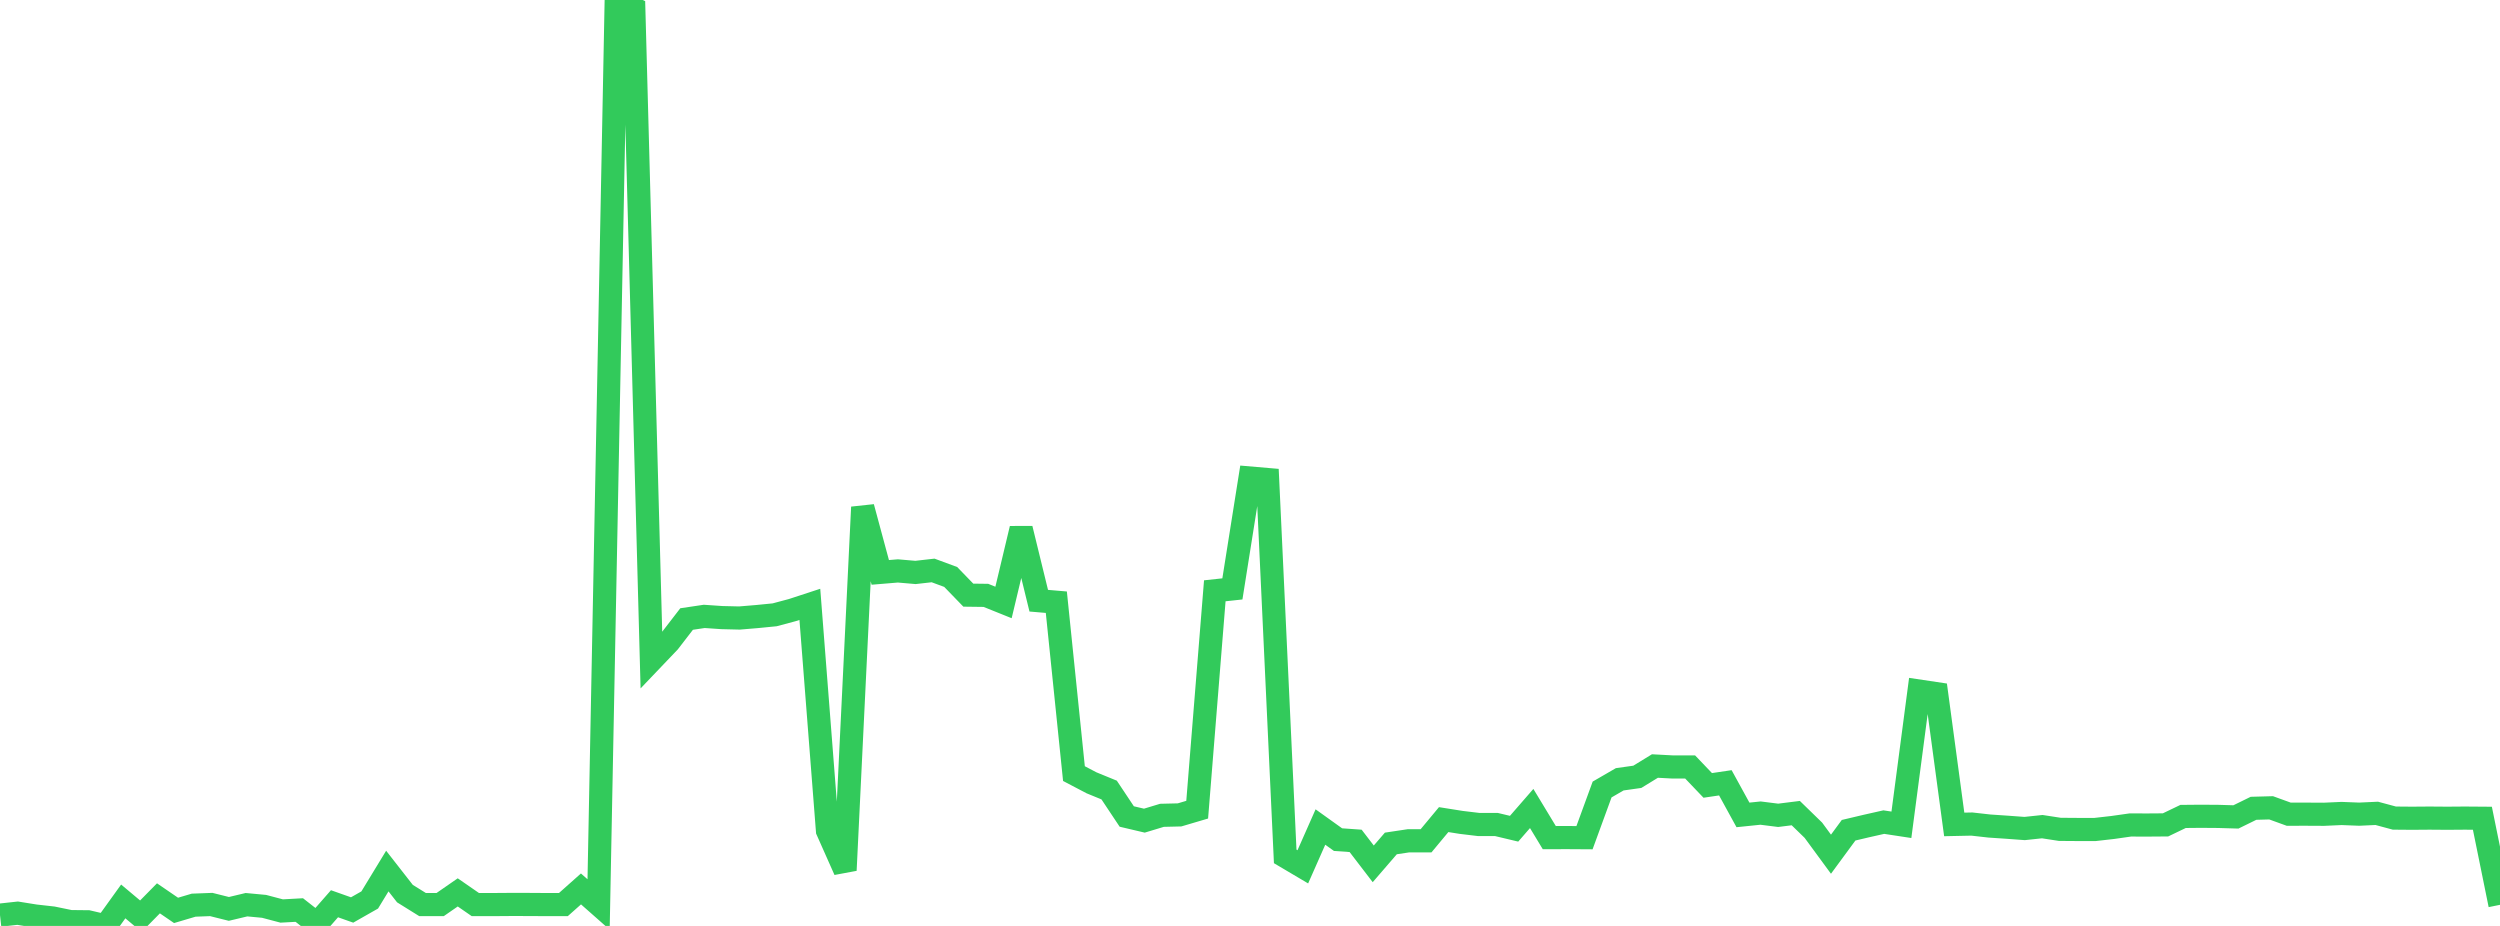<?xml version="1.0" standalone="no"?>
<!DOCTYPE svg PUBLIC "-//W3C//DTD SVG 1.1//EN" "http://www.w3.org/Graphics/SVG/1.1/DTD/svg11.dtd">

<svg width="135" height="50" viewBox="0 0 135 50" preserveAspectRatio="none" 
  xmlns="http://www.w3.org/2000/svg"
  xmlns:xlink="http://www.w3.org/1999/xlink">


<polyline points="0.0, 49.416 0.951, 49.312 1.901, 49.464 2.852, 49.571 3.803, 49.767 4.754, 49.777 5.704, 50.0 6.655, 48.677 7.606, 49.475 8.556, 48.51 9.507, 49.161 10.458, 48.879 11.408, 48.843 12.359, 49.081 13.31, 48.854 14.261, 48.943 15.211, 49.194 16.162, 49.142 17.113, 49.887 18.063, 48.802 19.014, 49.139 19.965, 48.598 20.915, 47.037 21.866, 48.254 22.817, 48.846 23.768, 48.847 24.718, 48.189 25.669, 48.847 26.62, 48.847 27.57, 48.84 28.521, 48.841 29.472, 48.847 30.423, 48.847 31.373, 48.002 32.324, 48.841 33.275, 0.0 34.225, 0.459 35.176, 35.656 36.127, 34.659 37.077, 33.427 38.028, 33.285 38.979, 33.35 39.93, 33.373 40.88, 33.294 41.831, 33.2 42.782, 32.946 43.732, 32.635 44.683, 44.855 45.634, 46.995 46.585, 27.387 47.535, 30.909 48.486, 30.83 49.437, 30.912 50.387, 30.804 51.338, 31.156 52.289, 32.138 53.239, 32.15 54.19, 32.533 55.141, 28.548 56.092, 32.438 57.042, 32.519 57.993, 41.774 58.944, 42.273 59.894, 42.662 60.845, 44.091 61.796, 44.315 62.746, 44.027 63.697, 44.004 64.648, 43.723 65.599, 31.903 66.549, 31.801 67.5, 25.813 68.451, 25.895 69.401, 46.246 70.352, 46.809 71.303, 44.659 72.254, 45.34 73.204, 45.407 74.155, 46.648 75.106, 45.546 76.056, 45.403 77.007, 45.403 77.958, 44.259 78.908, 44.41 79.859, 44.524 80.81, 44.524 81.761, 44.751 82.711, 43.659 83.662, 45.232 84.613, 45.229 85.563, 45.235 86.514, 42.633 87.465, 42.082 88.415, 41.948 89.366, 41.365 90.317, 41.416 91.268, 41.417 92.218, 42.412 93.169, 42.271 94.12, 44.005 95.07, 43.907 96.021, 44.027 96.972, 43.908 97.923, 44.833 98.873, 46.127 99.824, 44.833 100.775, 44.608 101.725, 44.394 102.676, 44.539 103.627, 37.317 104.577, 37.459 105.528, 44.519 106.479, 44.499 107.43, 44.606 108.38, 44.67 109.331, 44.74 110.282, 44.639 111.232, 44.785 112.183, 44.792 113.134, 44.792 114.085, 44.684 115.035, 44.549 115.986, 44.551 116.937, 44.544 117.887, 44.088 118.838, 44.079 119.789, 44.086 120.739, 44.114 121.69, 43.648 122.641, 43.622 123.592, 43.967 124.542, 43.966 125.493, 43.971 126.444, 43.928 127.394, 43.965 128.345, 43.921 129.296, 44.177 130.246, 44.185 131.197, 44.178 132.148, 44.185 133.099, 44.178 134.049, 44.185 135.0, 48.86" fill="none" stroke="#32ca5b" stroke-width="1.25"/>

</svg>